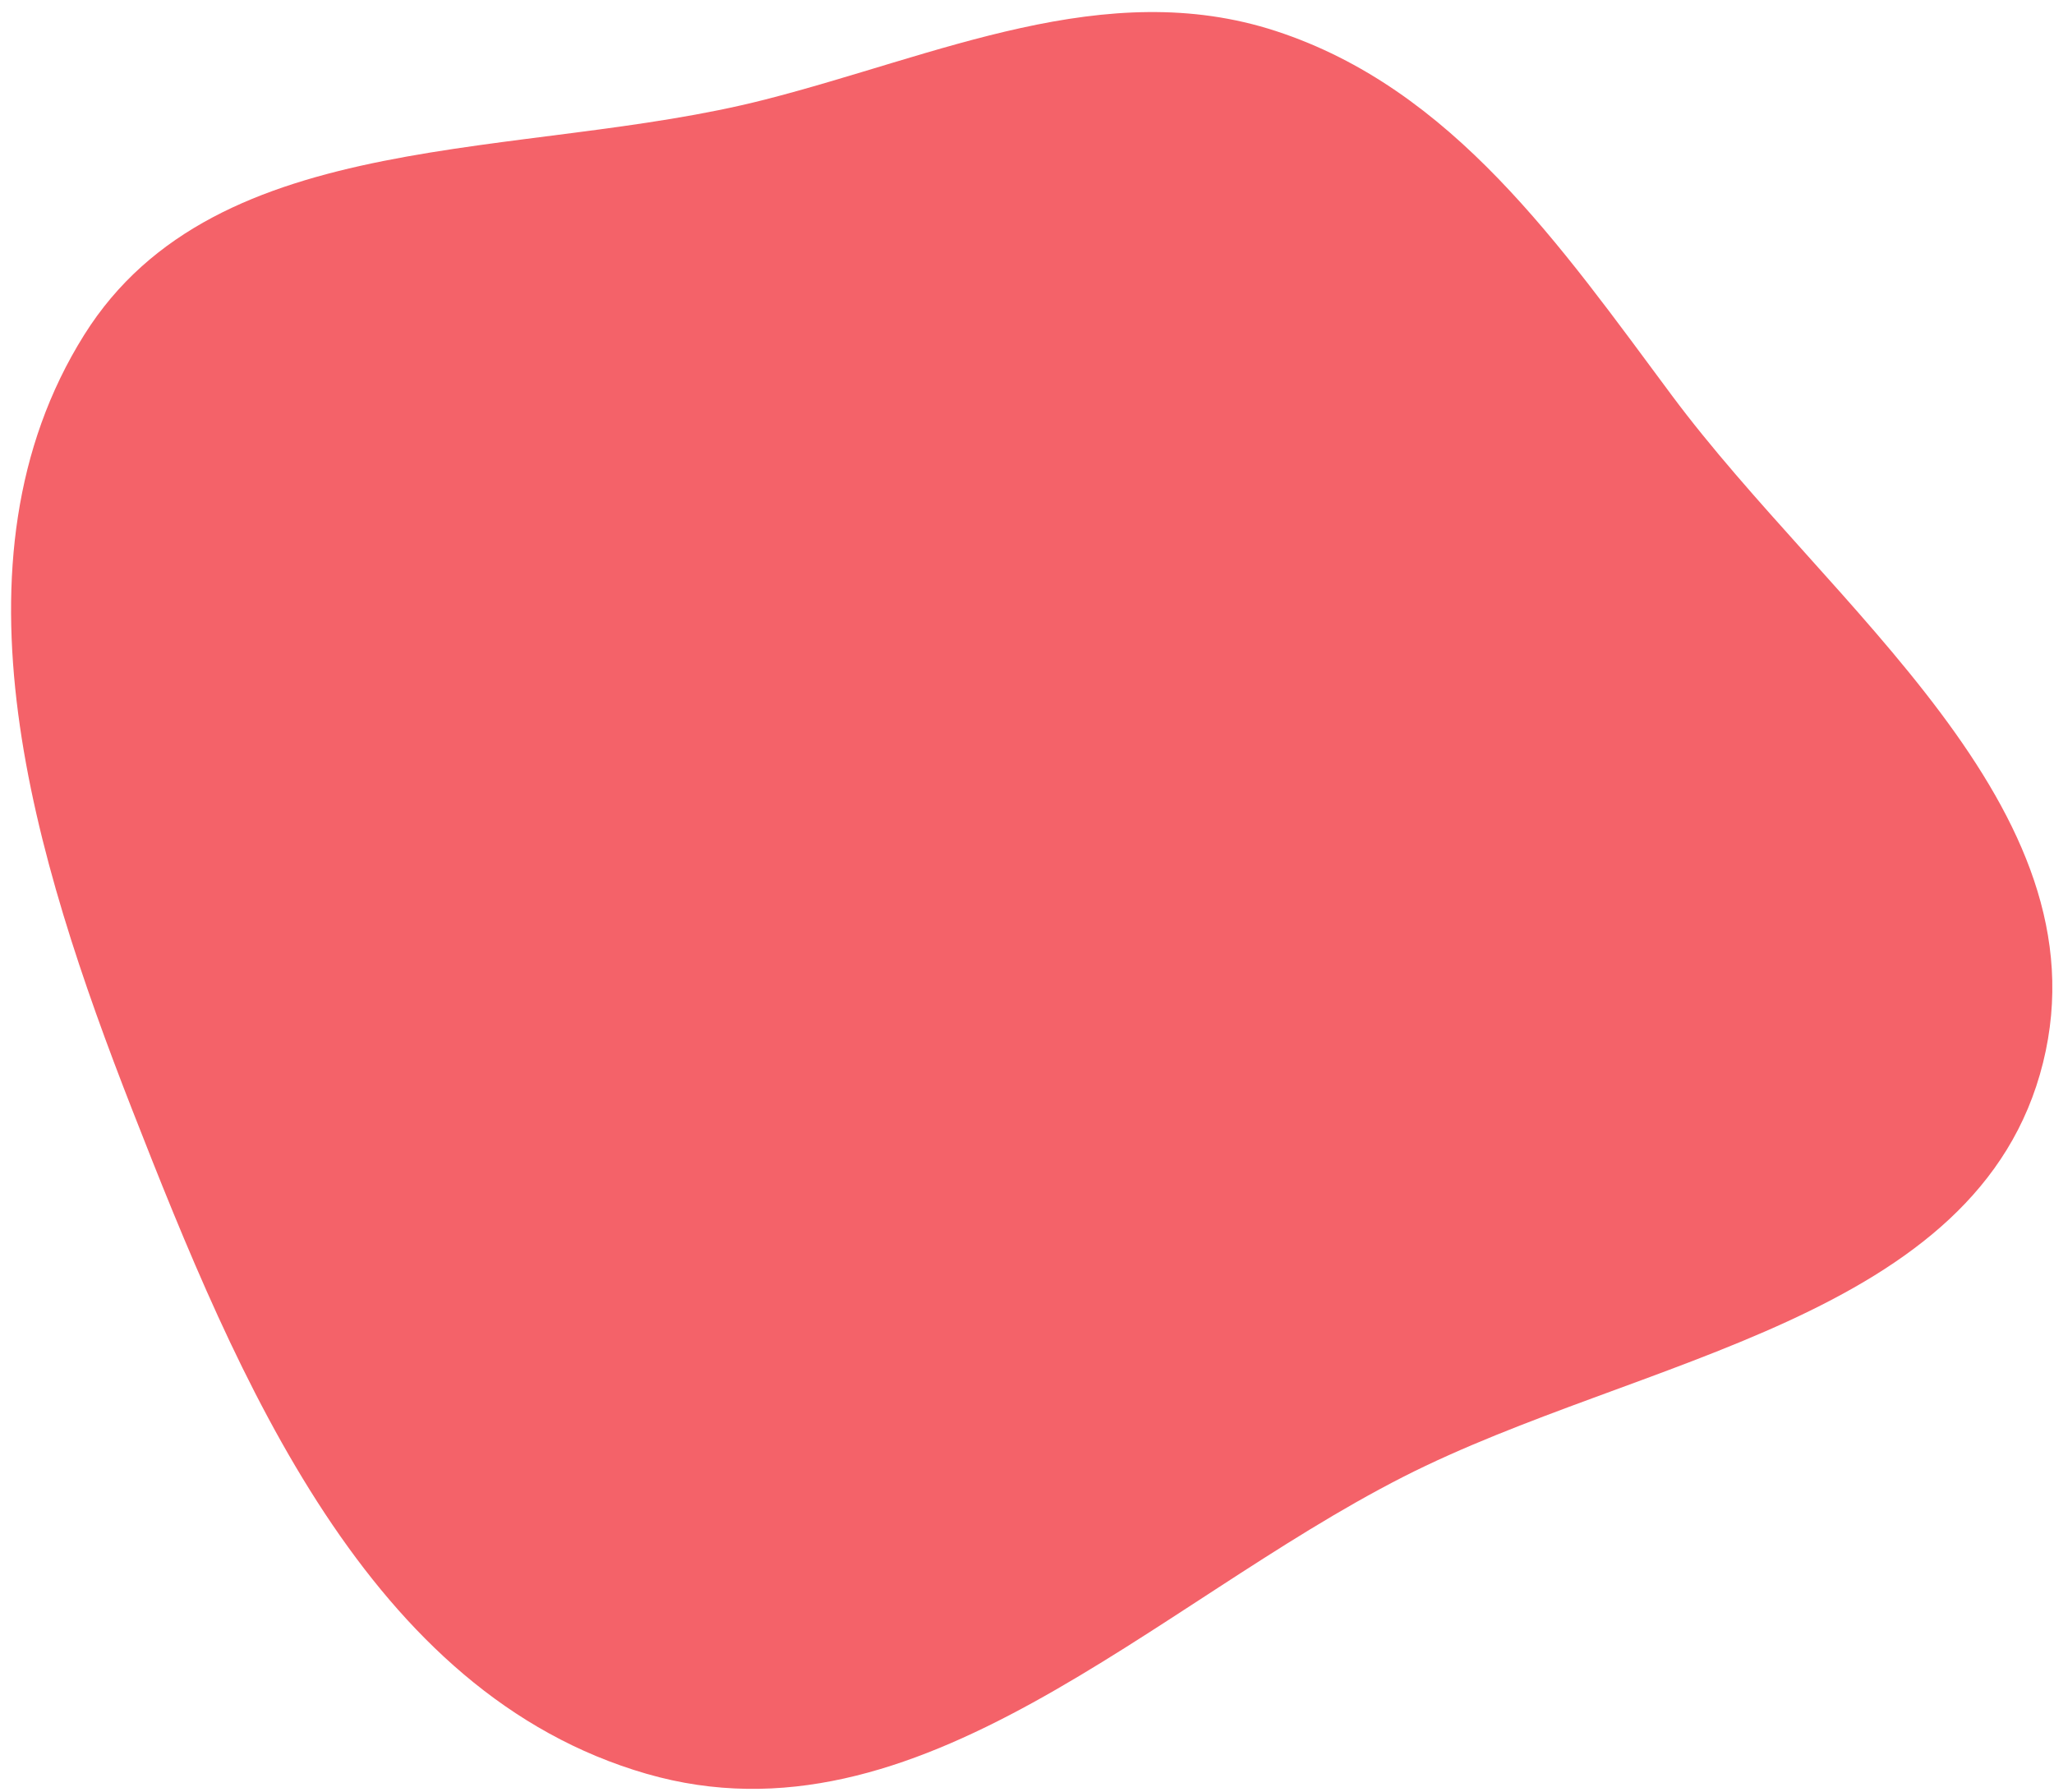 <svg xmlns="http://www.w3.org/2000/svg" width="149" height="130" viewBox="0 0 149 130" fill="none"><path fill-rule="evenodd" clip-rule="evenodd" d="M121.275 28.678C132.727 44.075 152.813 58.524 148.205 77.087C143.564 95.779 118.866 98.434 101.799 107.124C83.59 116.397 66.615 134.361 46.906 128.669C26.715 122.837 17.278 100.167 9.586 80.49C2.474 62.299 -4.196 40.746 6.103 24.299C15.733 8.921 37.921 11.707 55.459 7.232C68.016 4.029 80.171 -1.783 92.541 2.248C105.357 6.424 113.193 17.812 121.275 28.678Z" fill="#F46269"></path></svg>